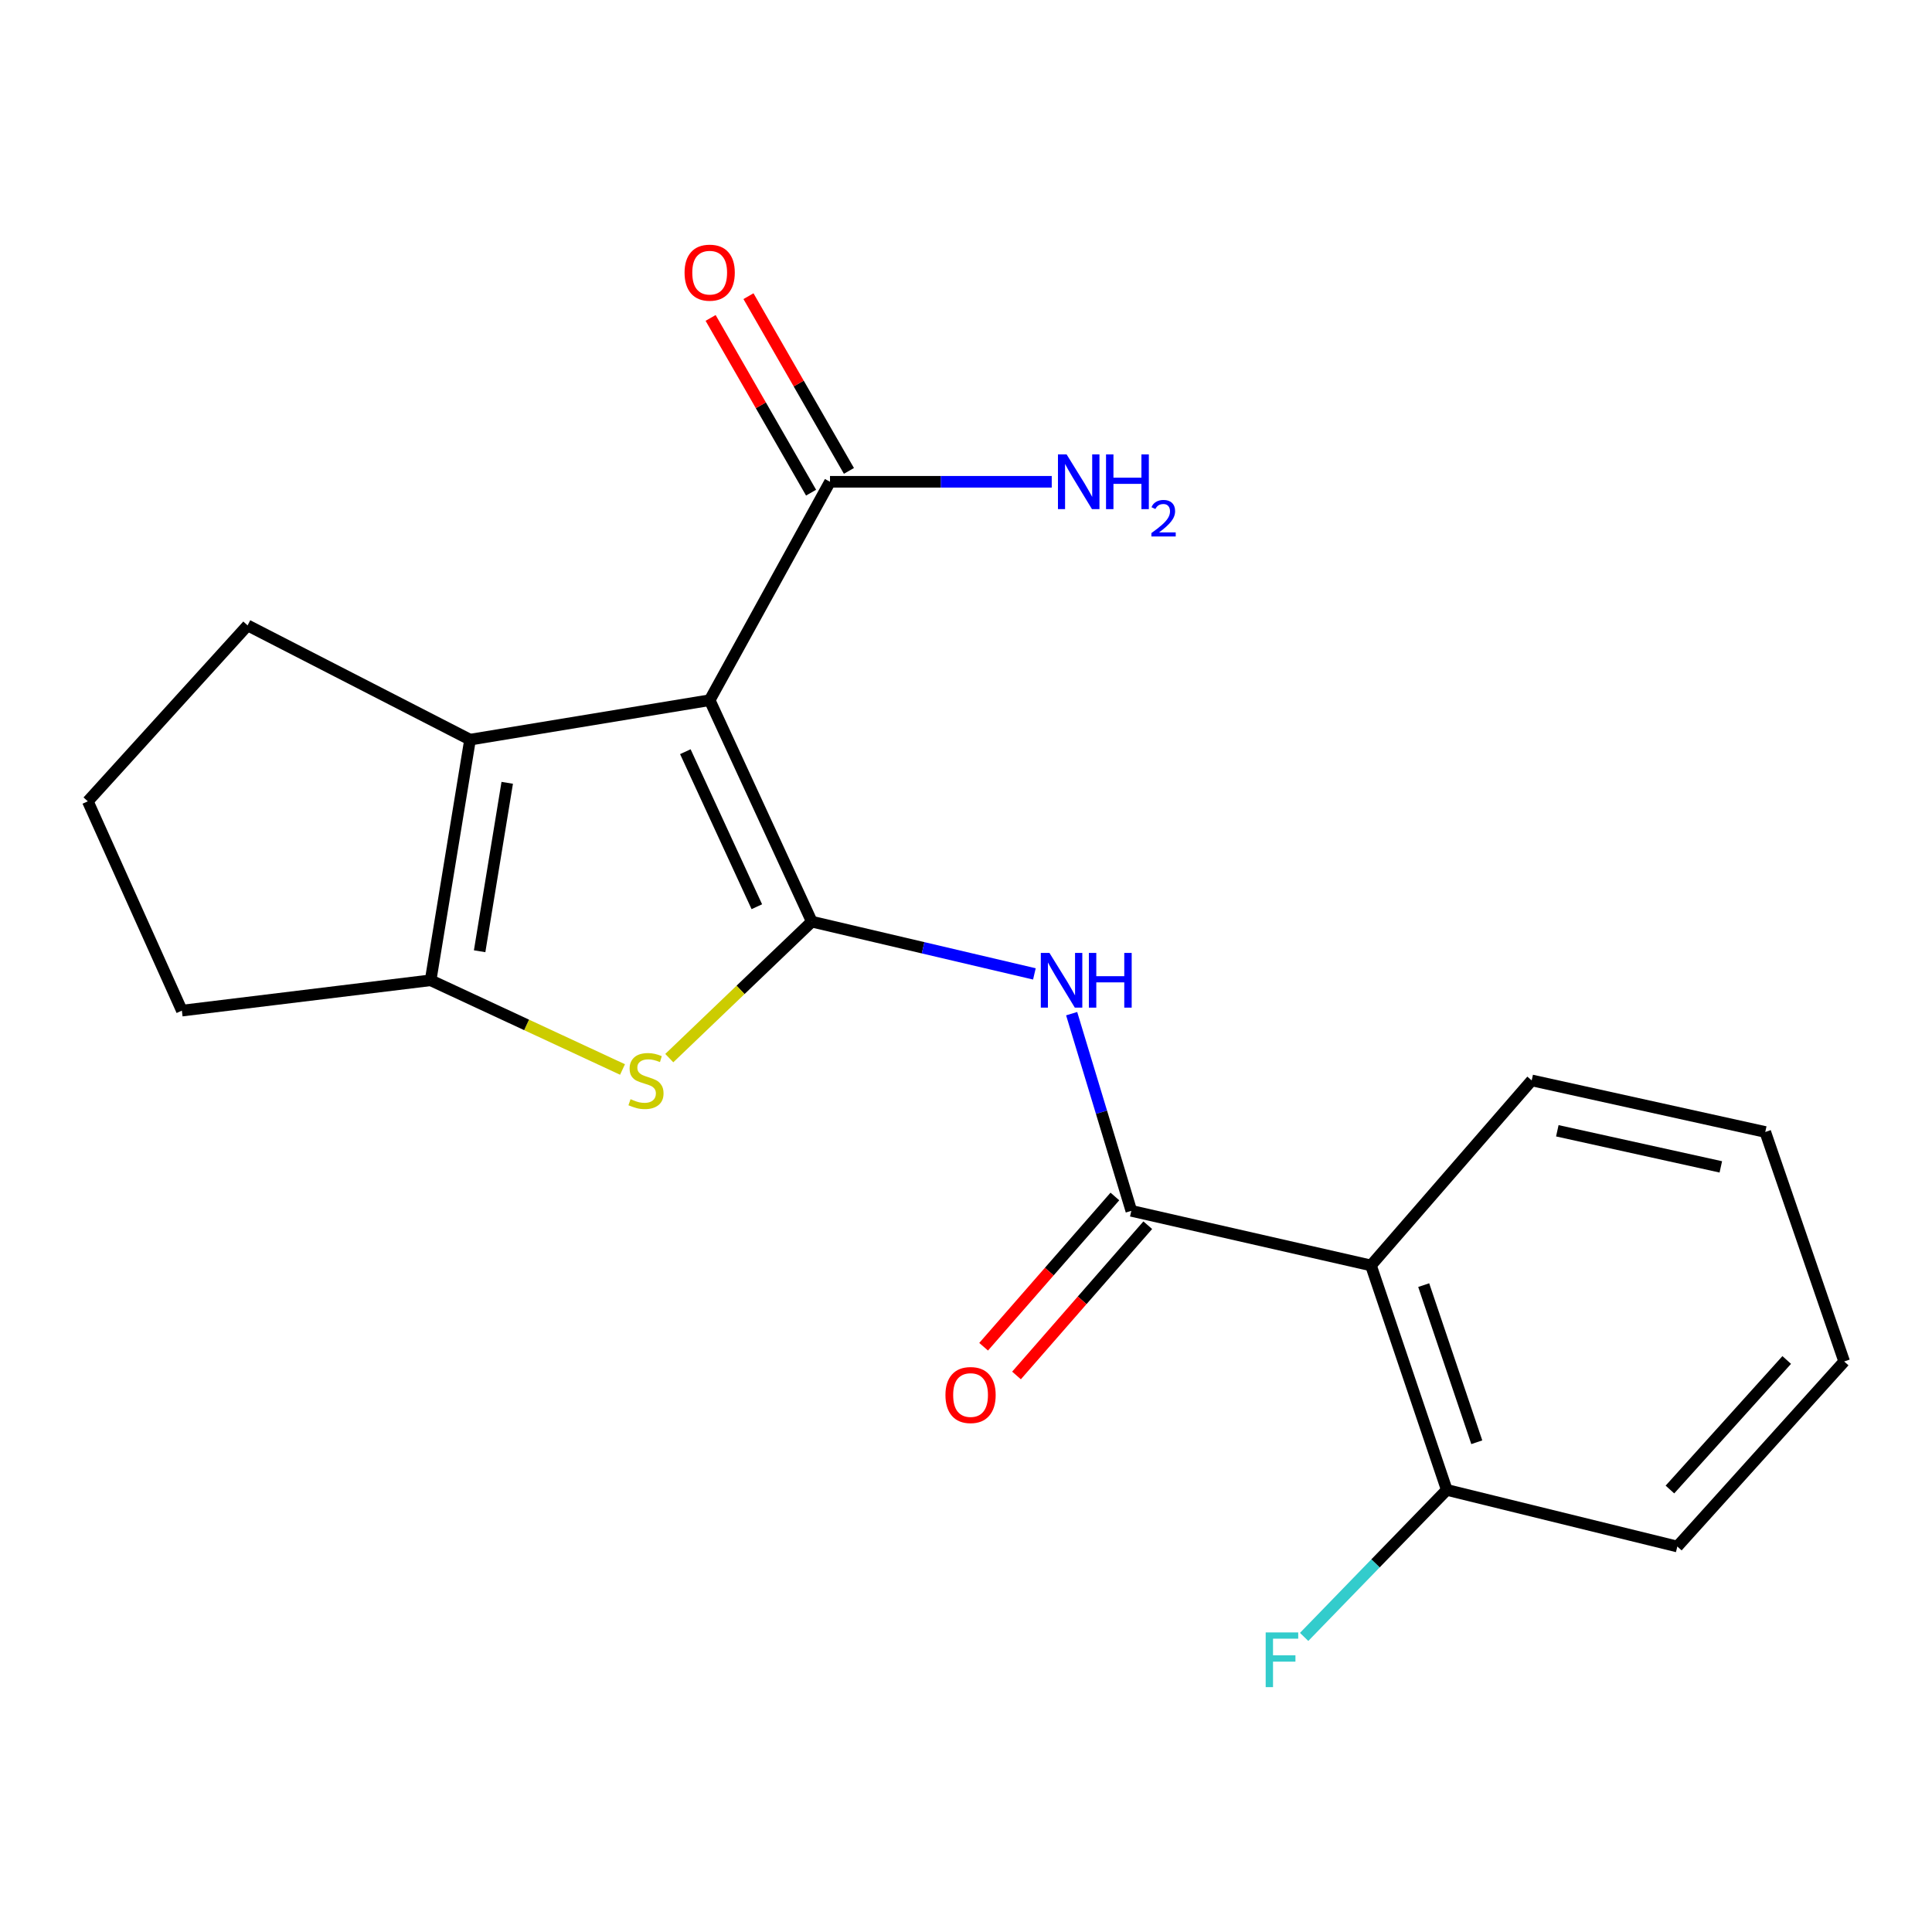 <?xml version='1.0' encoding='iso-8859-1'?>
<svg version='1.1' baseProfile='full'
              xmlns='http://www.w3.org/2000/svg'
                      xmlns:rdkit='http://www.rdkit.org/xml'
                      xmlns:xlink='http://www.w3.org/1999/xlink'
                  xml:space='preserve'
width='1000px' height='1000px' viewBox='0 0 1000 1000'>
<!-- END OF HEADER -->
<rect style='opacity:1.0;fill:#FFFFFF;stroke:none' width='1000' height='1000' x='0' y='0'> </rect>
<path class='bond-0' d='M 420.191,477.044 L 367.328,362.416' style='fill:none;fill-rule:evenodd;stroke:#000000;stroke-width:6px;stroke-linecap:butt;stroke-linejoin:miter;stroke-opacity:1' />
<path class='bond-0' d='M 391.737,469.315 L 354.733,389.075' style='fill:none;fill-rule:evenodd;stroke:#000000;stroke-width:6px;stroke-linecap:butt;stroke-linejoin:miter;stroke-opacity:1' />
<path class='bond-1' d='M 420.191,477.044 L 383.304,512.36' style='fill:none;fill-rule:evenodd;stroke:#000000;stroke-width:6px;stroke-linecap:butt;stroke-linejoin:miter;stroke-opacity:1' />
<path class='bond-1' d='M 383.304,512.36 L 346.418,547.676' style='fill:none;fill-rule:evenodd;stroke:#CCCC00;stroke-width:6px;stroke-linecap:butt;stroke-linejoin:miter;stroke-opacity:1' />
<path class='bond-3' d='M 420.191,477.044 L 477.796,490.568' style='fill:none;fill-rule:evenodd;stroke:#000000;stroke-width:6px;stroke-linecap:butt;stroke-linejoin:miter;stroke-opacity:1' />
<path class='bond-3' d='M 477.796,490.568 L 535.4,504.092' style='fill:none;fill-rule:evenodd;stroke:#0000FF;stroke-width:6px;stroke-linecap:butt;stroke-linejoin:miter;stroke-opacity:1' />
<path class='bond-2' d='M 367.328,362.416 L 243.295,382.845' style='fill:none;fill-rule:evenodd;stroke:#000000;stroke-width:6px;stroke-linecap:butt;stroke-linejoin:miter;stroke-opacity:1' />
<path class='bond-7' d='M 367.328,362.416 L 429.608,249.37' style='fill:none;fill-rule:evenodd;stroke:#000000;stroke-width:6px;stroke-linecap:butt;stroke-linejoin:miter;stroke-opacity:1' />
<path class='bond-5' d='M 322.214,553.564 L 272.552,530.479' style='fill:none;fill-rule:evenodd;stroke:#CCCC00;stroke-width:6px;stroke-linecap:butt;stroke-linejoin:miter;stroke-opacity:1' />
<path class='bond-5' d='M 272.552,530.479 L 222.891,507.393' style='fill:none;fill-rule:evenodd;stroke:#000000;stroke-width:6px;stroke-linecap:butt;stroke-linejoin:miter;stroke-opacity:1' />
<path class='bond-12' d='M 243.295,382.845 L 128.152,323.704' style='fill:none;fill-rule:evenodd;stroke:#000000;stroke-width:6px;stroke-linecap:butt;stroke-linejoin:miter;stroke-opacity:1' />
<path class='bond-20' d='M 243.295,382.845 L 222.891,507.393' style='fill:none;fill-rule:evenodd;stroke:#000000;stroke-width:6px;stroke-linecap:butt;stroke-linejoin:miter;stroke-opacity:1' />
<path class='bond-20' d='M 262.539,405.181 L 248.256,492.365' style='fill:none;fill-rule:evenodd;stroke:#000000;stroke-width:6px;stroke-linecap:butt;stroke-linejoin:miter;stroke-opacity:1' />
<path class='bond-4' d='M 554.688,524.67 L 570.13,575.7' style='fill:none;fill-rule:evenodd;stroke:#0000FF;stroke-width:6px;stroke-linecap:butt;stroke-linejoin:miter;stroke-opacity:1' />
<path class='bond-4' d='M 570.13,575.7 L 585.573,626.73' style='fill:none;fill-rule:evenodd;stroke:#000000;stroke-width:6px;stroke-linecap:butt;stroke-linejoin:miter;stroke-opacity:1' />
<path class='bond-6' d='M 585.573,626.73 L 709.606,654.982' style='fill:none;fill-rule:evenodd;stroke:#000000;stroke-width:6px;stroke-linecap:butt;stroke-linejoin:miter;stroke-opacity:1' />
<path class='bond-9' d='M 577.062,619.295 L 543.092,658.181' style='fill:none;fill-rule:evenodd;stroke:#000000;stroke-width:6px;stroke-linecap:butt;stroke-linejoin:miter;stroke-opacity:1' />
<path class='bond-9' d='M 543.092,658.181 L 509.122,697.067' style='fill:none;fill-rule:evenodd;stroke:#FF0000;stroke-width:6px;stroke-linecap:butt;stroke-linejoin:miter;stroke-opacity:1' />
<path class='bond-9' d='M 594.083,634.165 L 560.113,673.051' style='fill:none;fill-rule:evenodd;stroke:#000000;stroke-width:6px;stroke-linecap:butt;stroke-linejoin:miter;stroke-opacity:1' />
<path class='bond-9' d='M 560.113,673.051 L 526.143,711.937' style='fill:none;fill-rule:evenodd;stroke:#FF0000;stroke-width:6px;stroke-linecap:butt;stroke-linejoin:miter;stroke-opacity:1' />
<path class='bond-14' d='M 222.891,507.393 L 94.136,523.101' style='fill:none;fill-rule:evenodd;stroke:#000000;stroke-width:6px;stroke-linecap:butt;stroke-linejoin:miter;stroke-opacity:1' />
<path class='bond-8' d='M 709.606,654.982 L 748.857,771.168' style='fill:none;fill-rule:evenodd;stroke:#000000;stroke-width:6px;stroke-linecap:butt;stroke-linejoin:miter;stroke-opacity:1' />
<path class='bond-8' d='M 736.906,665.176 L 764.382,746.506' style='fill:none;fill-rule:evenodd;stroke:#000000;stroke-width:6px;stroke-linecap:butt;stroke-linejoin:miter;stroke-opacity:1' />
<path class='bond-15' d='M 709.606,654.982 L 792.805,559.214' style='fill:none;fill-rule:evenodd;stroke:#000000;stroke-width:6px;stroke-linecap:butt;stroke-linejoin:miter;stroke-opacity:1' />
<path class='bond-10' d='M 439.405,243.737 L 413.406,198.516' style='fill:none;fill-rule:evenodd;stroke:#000000;stroke-width:6px;stroke-linecap:butt;stroke-linejoin:miter;stroke-opacity:1' />
<path class='bond-10' d='M 413.406,198.516 L 387.407,153.296' style='fill:none;fill-rule:evenodd;stroke:#FF0000;stroke-width:6px;stroke-linecap:butt;stroke-linejoin:miter;stroke-opacity:1' />
<path class='bond-10' d='M 419.811,255.002 L 393.812,209.782' style='fill:none;fill-rule:evenodd;stroke:#000000;stroke-width:6px;stroke-linecap:butt;stroke-linejoin:miter;stroke-opacity:1' />
<path class='bond-10' d='M 393.812,209.782 L 367.813,164.561' style='fill:none;fill-rule:evenodd;stroke:#FF0000;stroke-width:6px;stroke-linecap:butt;stroke-linejoin:miter;stroke-opacity:1' />
<path class='bond-11' d='M 429.608,249.37 L 486.994,249.37' style='fill:none;fill-rule:evenodd;stroke:#000000;stroke-width:6px;stroke-linecap:butt;stroke-linejoin:miter;stroke-opacity:1' />
<path class='bond-11' d='M 486.994,249.37 L 544.379,249.37' style='fill:none;fill-rule:evenodd;stroke:#0000FF;stroke-width:6px;stroke-linecap:butt;stroke-linejoin:miter;stroke-opacity:1' />
<path class='bond-13' d='M 748.857,771.168 L 711.938,809.217' style='fill:none;fill-rule:evenodd;stroke:#000000;stroke-width:6px;stroke-linecap:butt;stroke-linejoin:miter;stroke-opacity:1' />
<path class='bond-13' d='M 711.938,809.217 L 675.019,847.266' style='fill:none;fill-rule:evenodd;stroke:#33CCCC;stroke-width:6px;stroke-linecap:butt;stroke-linejoin:miter;stroke-opacity:1' />
<path class='bond-17' d='M 748.857,771.168 L 868.182,800.475' style='fill:none;fill-rule:evenodd;stroke:#000000;stroke-width:6px;stroke-linecap:butt;stroke-linejoin:miter;stroke-opacity:1' />
<path class='bond-21' d='M 128.152,323.704 L 45.455,414.764' style='fill:none;fill-rule:evenodd;stroke:#000000;stroke-width:6px;stroke-linecap:butt;stroke-linejoin:miter;stroke-opacity:1' />
<path class='bond-16' d='M 94.136,523.101 L 45.455,414.764' style='fill:none;fill-rule:evenodd;stroke:#000000;stroke-width:6px;stroke-linecap:butt;stroke-linejoin:miter;stroke-opacity:1' />
<path class='bond-18' d='M 792.805,559.214 L 913.699,585.909' style='fill:none;fill-rule:evenodd;stroke:#000000;stroke-width:6px;stroke-linecap:butt;stroke-linejoin:miter;stroke-opacity:1' />
<path class='bond-18' d='M 806.066,585.288 L 890.692,603.975' style='fill:none;fill-rule:evenodd;stroke:#000000;stroke-width:6px;stroke-linecap:butt;stroke-linejoin:miter;stroke-opacity:1' />
<path class='bond-22' d='M 868.182,800.475 L 954.545,704.694' style='fill:none;fill-rule:evenodd;stroke:#000000;stroke-width:6px;stroke-linecap:butt;stroke-linejoin:miter;stroke-opacity:1' />
<path class='bond-22' d='M 864.351,770.972 L 924.805,703.925' style='fill:none;fill-rule:evenodd;stroke:#000000;stroke-width:6px;stroke-linecap:butt;stroke-linejoin:miter;stroke-opacity:1' />
<path class='bond-19' d='M 913.699,585.909 L 954.545,704.694' style='fill:none;fill-rule:evenodd;stroke:#000000;stroke-width:6px;stroke-linecap:butt;stroke-linejoin:miter;stroke-opacity:1' />
<path  class='atom-2' d='M 326.367 568.934
Q 326.687 569.054, 328.007 569.614
Q 329.327 570.174, 330.767 570.534
Q 332.247 570.854, 333.687 570.854
Q 336.367 570.854, 337.927 569.574
Q 339.487 568.254, 339.487 565.974
Q 339.487 564.414, 338.687 563.454
Q 337.927 562.494, 336.727 561.974
Q 335.527 561.454, 333.527 560.854
Q 331.007 560.094, 329.487 559.374
Q 328.007 558.654, 326.927 557.134
Q 325.887 555.614, 325.887 553.054
Q 325.887 549.494, 328.287 547.294
Q 330.727 545.094, 335.527 545.094
Q 338.807 545.094, 342.527 546.654
L 341.607 549.734
Q 338.207 548.334, 335.647 548.334
Q 332.887 548.334, 331.367 549.494
Q 329.847 550.614, 329.887 552.574
Q 329.887 554.094, 330.647 555.014
Q 331.447 555.934, 332.567 556.454
Q 333.727 556.974, 335.647 557.574
Q 338.207 558.374, 339.727 559.174
Q 341.247 559.974, 342.327 561.614
Q 343.447 563.214, 343.447 565.974
Q 343.447 569.894, 340.807 572.014
Q 338.207 574.094, 333.847 574.094
Q 331.327 574.094, 329.407 573.534
Q 327.527 573.014, 325.287 572.094
L 326.367 568.934
' fill='#CCCC00'/>
<path  class='atom-4' d='M 543.2 493.233
L 552.48 508.233
Q 553.4 509.713, 554.88 512.393
Q 556.36 515.073, 556.44 515.233
L 556.44 493.233
L 560.2 493.233
L 560.2 521.553
L 556.32 521.553
L 546.36 505.153
Q 545.2 503.233, 543.96 501.033
Q 542.76 498.833, 542.4 498.153
L 542.4 521.553
L 538.72 521.553
L 538.72 493.233
L 543.2 493.233
' fill='#0000FF'/>
<path  class='atom-4' d='M 563.6 493.233
L 567.44 493.233
L 567.44 505.273
L 581.92 505.273
L 581.92 493.233
L 585.76 493.233
L 585.76 521.553
L 581.92 521.553
L 581.92 508.473
L 567.44 508.473
L 567.44 521.553
L 563.6 521.553
L 563.6 493.233
' fill='#0000FF'/>
<path  class='atom-10' d='M 489.361 722.064
Q 489.361 715.264, 492.721 711.464
Q 496.081 707.664, 502.361 707.664
Q 508.641 707.664, 512.001 711.464
Q 515.361 715.264, 515.361 722.064
Q 515.361 728.944, 511.961 732.864
Q 508.561 736.744, 502.361 736.744
Q 496.121 736.744, 492.721 732.864
Q 489.361 728.984, 489.361 722.064
M 502.361 733.544
Q 506.681 733.544, 509.001 730.664
Q 511.361 727.744, 511.361 722.064
Q 511.361 716.504, 509.001 713.704
Q 506.681 710.864, 502.361 710.864
Q 498.041 710.864, 495.681 713.664
Q 493.361 716.464, 493.361 722.064
Q 493.361 727.784, 495.681 730.664
Q 498.041 733.544, 502.361 733.544
' fill='#FF0000'/>
<path  class='atom-11' d='M 354.328 141.125
Q 354.328 134.325, 357.688 130.525
Q 361.048 126.725, 367.328 126.725
Q 373.608 126.725, 376.968 130.525
Q 380.328 134.325, 380.328 141.125
Q 380.328 148.005, 376.928 151.925
Q 373.528 155.805, 367.328 155.805
Q 361.088 155.805, 357.688 151.925
Q 354.328 148.045, 354.328 141.125
M 367.328 152.605
Q 371.648 152.605, 373.968 149.725
Q 376.328 146.805, 376.328 141.125
Q 376.328 135.565, 373.968 132.765
Q 371.648 129.925, 367.328 129.925
Q 363.008 129.925, 360.648 132.725
Q 358.328 135.525, 358.328 141.125
Q 358.328 146.845, 360.648 149.725
Q 363.008 152.605, 367.328 152.605
' fill='#FF0000'/>
<path  class='atom-12' d='M 552.078 235.21
L 561.358 250.21
Q 562.278 251.69, 563.758 254.37
Q 565.238 257.05, 565.318 257.21
L 565.318 235.21
L 569.078 235.21
L 569.078 263.53
L 565.198 263.53
L 555.238 247.13
Q 554.078 245.21, 552.838 243.01
Q 551.638 240.81, 551.278 240.13
L 551.278 263.53
L 547.598 263.53
L 547.598 235.21
L 552.078 235.21
' fill='#0000FF'/>
<path  class='atom-12' d='M 572.478 235.21
L 576.318 235.21
L 576.318 247.25
L 590.798 247.25
L 590.798 235.21
L 594.638 235.21
L 594.638 263.53
L 590.798 263.53
L 590.798 250.45
L 576.318 250.45
L 576.318 263.53
L 572.478 263.53
L 572.478 235.21
' fill='#0000FF'/>
<path  class='atom-12' d='M 596.01 262.536
Q 596.697 260.767, 598.334 259.79
Q 599.97 258.787, 602.241 258.787
Q 605.066 258.787, 606.65 260.318
Q 608.234 261.85, 608.234 264.569
Q 608.234 267.341, 606.174 269.928
Q 604.142 272.515, 599.918 275.578
L 608.55 275.578
L 608.55 277.69
L 595.958 277.69
L 595.958 275.921
Q 599.442 273.439, 601.502 271.591
Q 603.587 269.743, 604.59 268.08
Q 605.594 266.417, 605.594 264.701
Q 605.594 262.906, 604.696 261.902
Q 603.798 260.899, 602.241 260.899
Q 600.736 260.899, 599.733 261.506
Q 598.73 262.114, 598.017 263.46
L 596.01 262.536
' fill='#0000FF'/>
<path  class='atom-14' d='M 655.116 844.941
L 671.956 844.941
L 671.956 848.181
L 658.916 848.181
L 658.916 856.781
L 670.516 856.781
L 670.516 860.061
L 658.916 860.061
L 658.916 873.261
L 655.116 873.261
L 655.116 844.941
' fill='#33CCCC'/>
</svg>
